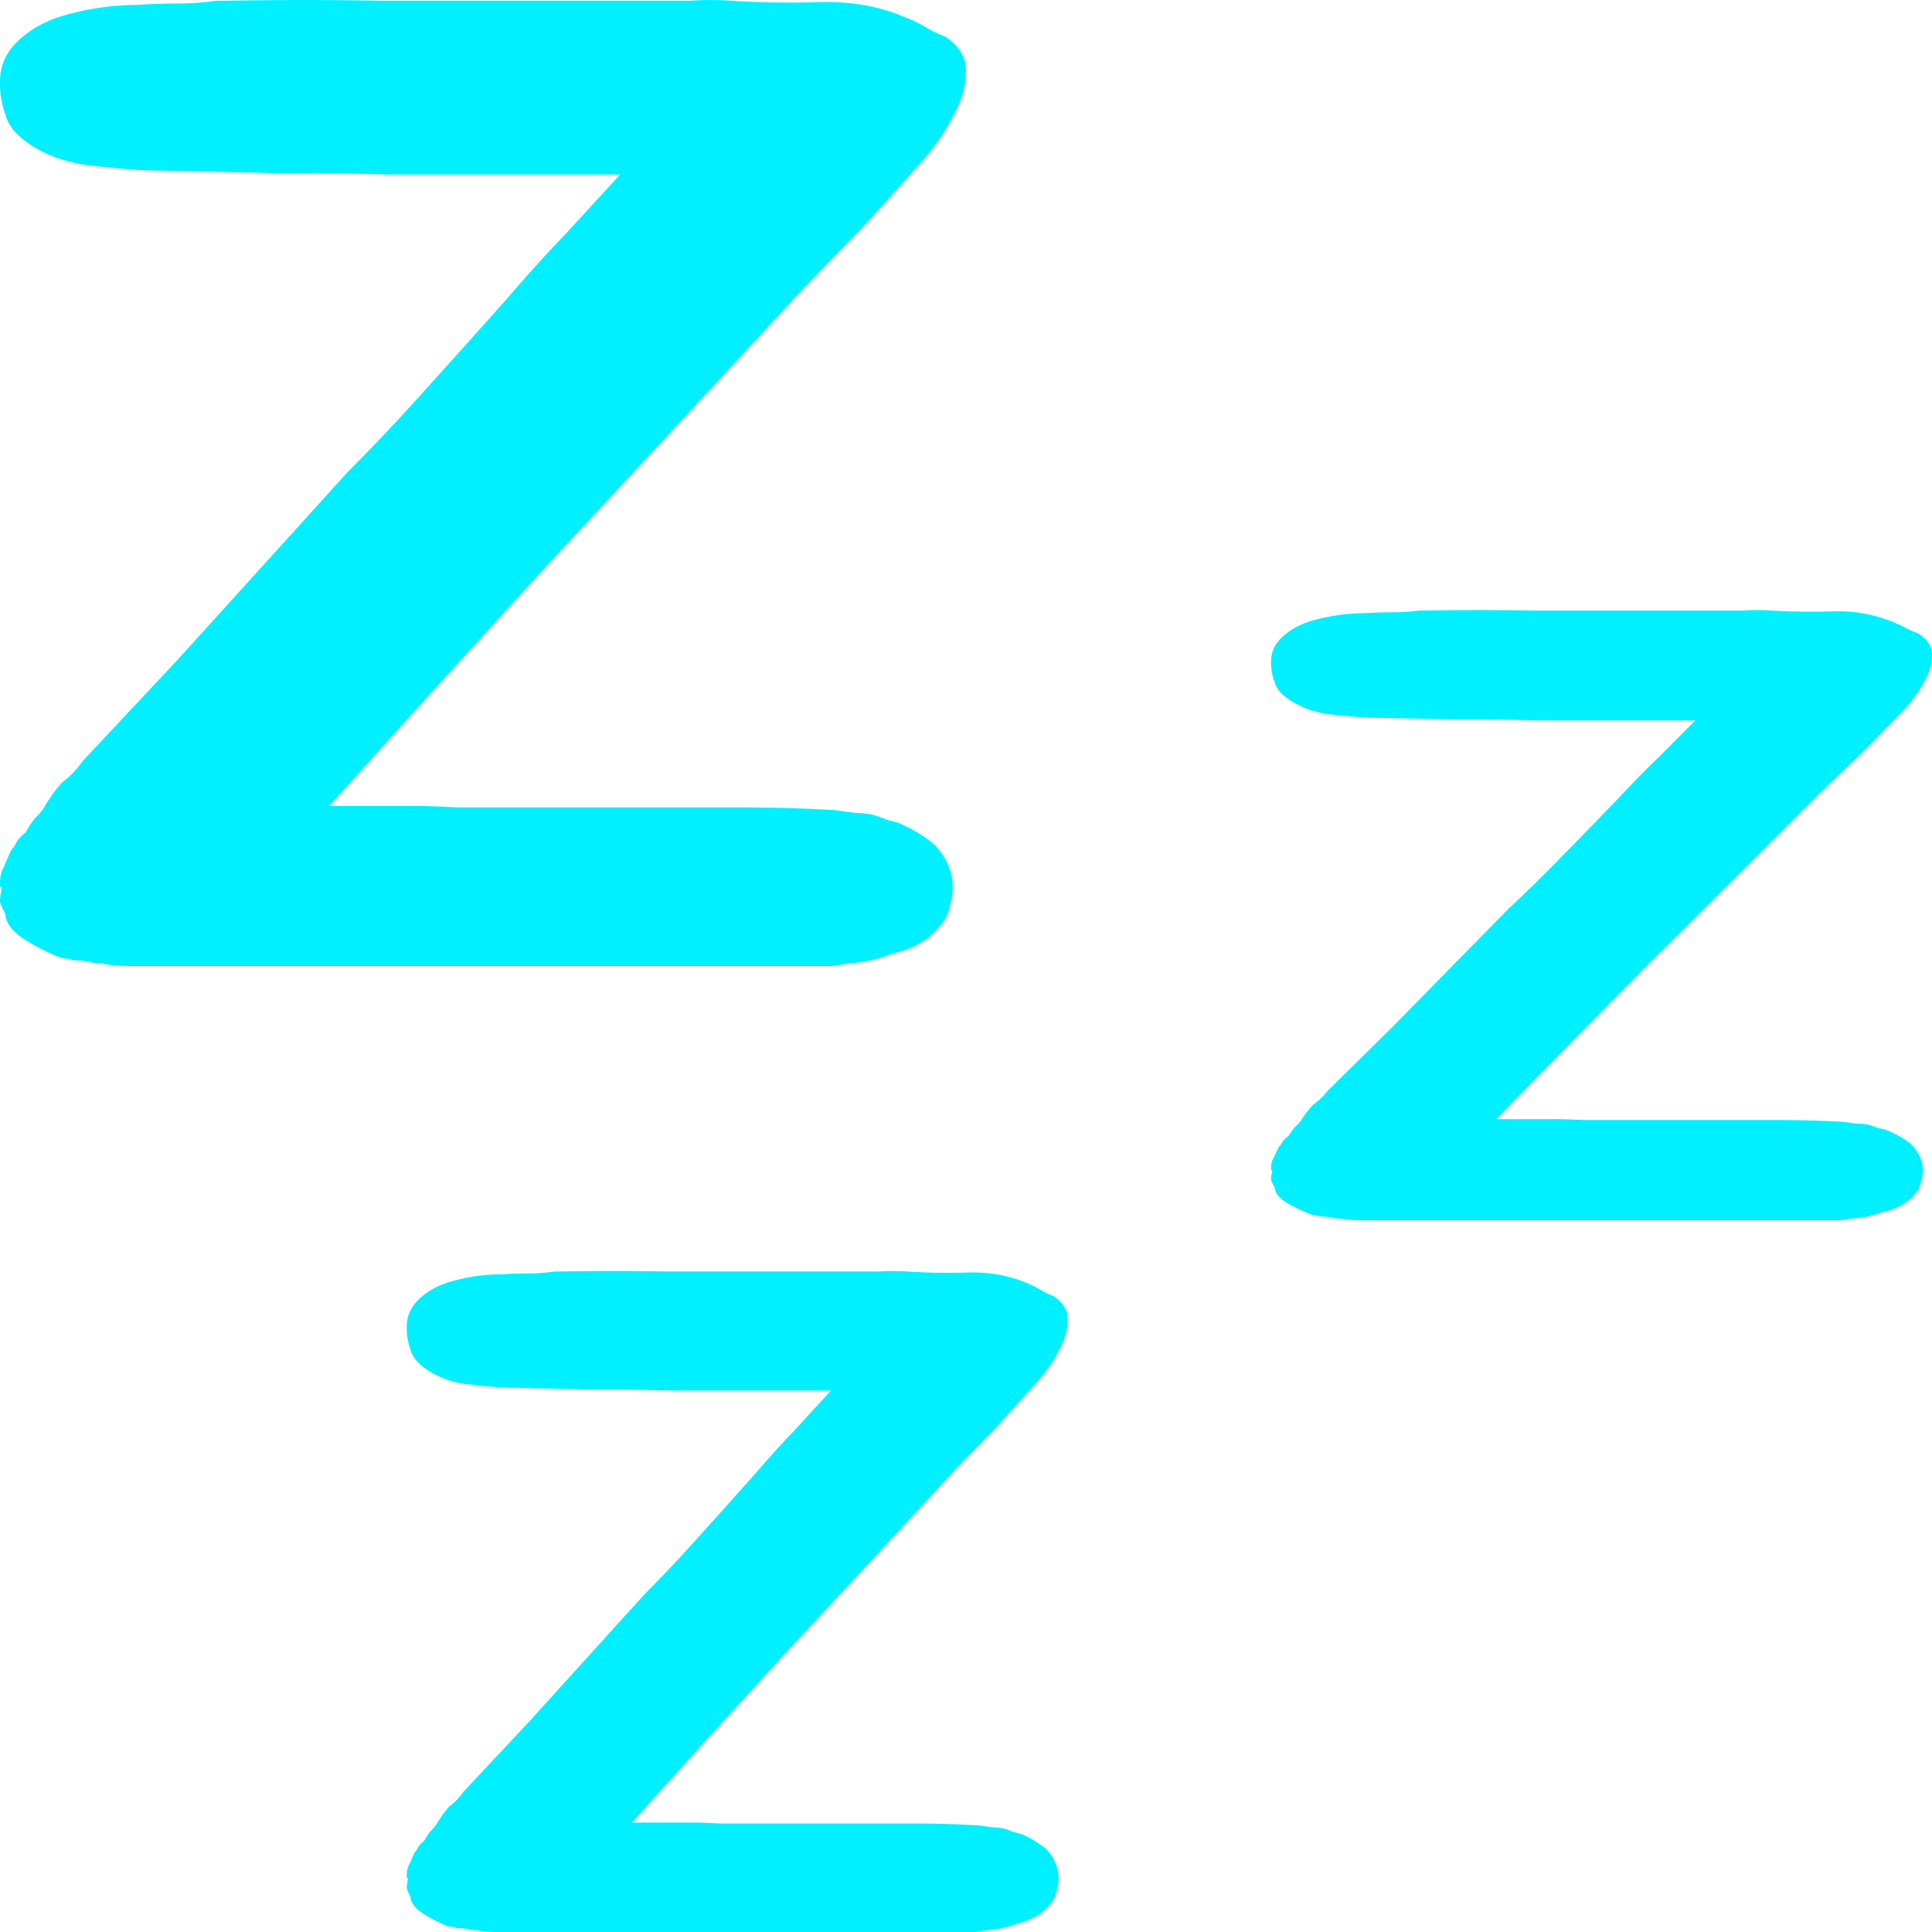 <svg xmlns="http://www.w3.org/2000/svg" width="38" height="38" fill="none"><path fill="#00F0FF" d="M17.558 3.816c-.336.383-.684.757-1.043 1.122-.36.365-.708.73-1.044 1.094a1194.686 1194.686 0 0 1-4.533 4.897 600.597 600.597 0 0 0-4.462 4.925H8.24c.168 0 .42.009.756.027h5.577c.623 0 1.247.018 1.87.055.12.018.253.036.396.055.144 0 .276.018.396.054l.216.082.216.055c.288.128.528.274.72.438.335.365.431.775.287 1.231a.743.743 0 0 1-.18.356 1.39 1.39 0 0 1-.251.246c-.192.146-.42.246-.684.3a2.57 2.57 0 0 1-.828.192l-.36.055H2.556a3.42 3.42 0 0 1-.432-.027.877.877 0 0 0-.216-.028.401.401 0 0 1-.144-.027 1.541 1.541 0 0 0-.288-.027 3.116 3.116 0 0 0-.288-.055 4.178 4.178 0 0 1-.611-.301c-.288-.164-.444-.337-.468-.52v-.027A1.638 1.638 0 0 1 0 17.74c0-.072.012-.164.036-.273 0-.018-.012-.027-.036-.027v-.082c0-.11.024-.21.072-.301l.144-.329a.644.644 0 0 0 .108-.164.774.774 0 0 1 .18-.191 1.79 1.79 0 0 1 .18-.274c.096-.091.168-.182.215-.274l.144-.218c.072-.092.132-.165.18-.22a1.51 1.51 0 0 0 .216-.19c.072-.074.132-.147.18-.22L3.49 12.98l3.346-3.693a39.94 39.94 0 0 0 1.547-1.641 300.87 300.87 0 0 0 1.62-1.806 27.5 27.5 0 0 1 1.115-1.231l1.08-1.177H7.663a89.65 89.65 0 0 0-2.267-.027 603.73 603.73 0 0 0-2.555-.055 18.61 18.61 0 0 1-1.187-.11c-.432-.072-.791-.209-1.08-.41-.263-.182-.42-.373-.467-.574A1.789 1.789 0 0 1 0 1.6c0-.291.108-.547.324-.766.24-.237.54-.41.9-.52A5.288 5.288 0 0 1 2.697.097c.264-.018.528-.028.792-.028s.516-.018.756-.054h.18a85.182 85.182 0 0 1 3.094 0h6.044c.288-.019.564-.019.828 0 .552.036 1.127.045 1.727.027.623-.018 1.187.082 1.69.301.145.055.277.119.397.191.12.073.252.137.396.192.287.2.42.438.395.711 0 .274-.084.557-.252.848a3.92 3.92 0 0 1-.575.848 38.6 38.6 0 0 1-.612.684zm2.455 23.795c-.23.262-.467.518-.714.768-.246.25-.484.499-.713.748a825.488 825.488 0 0 1-3.102 3.351 410.334 410.334 0 0 0-3.053 3.37h1.206c.115 0 .288.006.517.018h3.816c.427 0 .854.013 1.28.038l.271.037c.098 0 .189.012.27.037l.148.057.148.037a2 2 0 0 1 .493.3c.23.25.295.53.197.842a.51.51 0 0 1-.123.243.953.953 0 0 1-.173.169c-.131.1-.287.168-.468.206-.18.074-.369.118-.566.13l-.246.038H9.748c-.099 0-.197-.006-.296-.019a.598.598 0 0 0-.147-.018.275.275 0 0 1-.099-.02 1.059 1.059 0 0 0-.197-.018 2.156 2.156 0 0 0-.197-.037 2.857 2.857 0 0 1-.418-.206c-.197-.113-.304-.231-.32-.356v-.019A1.118 1.118 0 0 1 8 37.14c0-.05.008-.112.025-.187 0-.013-.009-.019-.025-.019v-.056c0-.075.016-.144.05-.206l.098-.225a.442.442 0 0 0 .074-.112.529.529 0 0 1 .123-.131c.032-.062.073-.125.123-.187a.739.739 0 0 0 .147-.187l.099-.15c.05-.063.09-.112.123-.15.066-.05.115-.093.148-.13.049-.05.09-.1.123-.15l1.28-1.367 2.29-2.527a27.24 27.24 0 0 0 1.058-1.123c.361-.4.73-.811 1.108-1.236.279-.324.533-.605.763-.842l.738-.805h-3.101a61.224 61.224 0 0 0-1.551-.018 290.5 290.5 0 0 0-1.748-.038c-.23-.012-.5-.037-.813-.075a1.8 1.8 0 0 1-.738-.28c-.18-.125-.287-.256-.32-.394a1.225 1.225 0 0 1-.074-.45c0-.2.074-.374.222-.524.164-.162.369-.28.615-.356.345-.1.681-.15 1.01-.15a7.84 7.84 0 0 1 .54-.018c.181 0 .354-.013.518-.038h.123a58.182 58.182 0 0 1 2.117 0h4.136c.197-.012.386-.012.566 0a12.4 12.4 0 0 0 1.182.02c.426-.013.812.055 1.157.205.098.037.189.081.27.131.083.05.173.094.271.131.197.137.288.3.271.487 0 .187-.057.38-.172.58-.099.2-.23.393-.394.58a23.63 23.63 0 0 1-.419.468zm17-13.201c-.23.242-.467.478-.713.709-.247.23-.485.46-.714.69a785.368 785.368 0 0 1-3.102 3.094 389.522 389.522 0 0 0-3.053 3.11h1.206c.115 0 .288.006.517.017h3.816c.427 0 .854.012 1.28.035.082.011.173.023.271.034a1 1 0 0 1 .27.035l.149.052.147.034c.197.08.361.173.493.277.23.23.295.49.197.777a.457.457 0 0 1-.123.225.92.92 0 0 1-.173.155 1.194 1.194 0 0 1-.468.19c-.18.07-.369.11-.566.121l-.246.035h-9.453a2.67 2.67 0 0 1-.296-.017.647.647 0 0 0-.147-.018.296.296 0 0 1-.099-.017 1.13 1.13 0 0 0-.197-.017 2.313 2.313 0 0 0-.197-.035 2.96 2.96 0 0 1-.418-.19c-.197-.103-.304-.213-.32-.328v-.017a.988.988 0 0 1-.074-.156c0-.046.008-.103.025-.173 0-.011-.009-.017-.025-.017v-.052c0-.069.016-.132.05-.19l.098-.207a.408.408 0 0 0 .074-.104.505.505 0 0 1 .123-.12c.033-.058.074-.116.123-.173a.69.69 0 0 0 .147-.173l.099-.138c.05-.058.09-.104.123-.139a1.04 1.04 0 0 0 .148-.12.933.933 0 0 0 .123-.139l1.28-1.261 2.29-2.333c.36-.334.713-.68 1.058-1.037.361-.368.73-.748 1.108-1.14.279-.3.533-.559.763-.778l.738-.742h-3.101a65.981 65.981 0 0 0-1.551-.018c-.526-.011-1.108-.023-1.748-.034-.23-.012-.5-.035-.813-.07a1.892 1.892 0 0 1-.738-.259c-.18-.115-.287-.236-.32-.363a1.05 1.05 0 0 1-.074-.414c0-.184.074-.346.222-.484.164-.15.369-.26.615-.328a3.9 3.9 0 0 1 1.01-.139 8.52 8.52 0 0 1 .54-.017c.181 0 .354-.011.518-.034h.123a63.24 63.24 0 0 1 2.117 0h4.136a4.65 4.65 0 0 1 .566 0c.377.023.771.028 1.182.017a2.87 2.87 0 0 1 1.427.31c.083.047.173.087.271.122.197.127.288.276.271.45 0 .172-.057.35-.172.535-.099.184-.23.363-.394.535-.164.173-.304.317-.419.432z"/></svg>